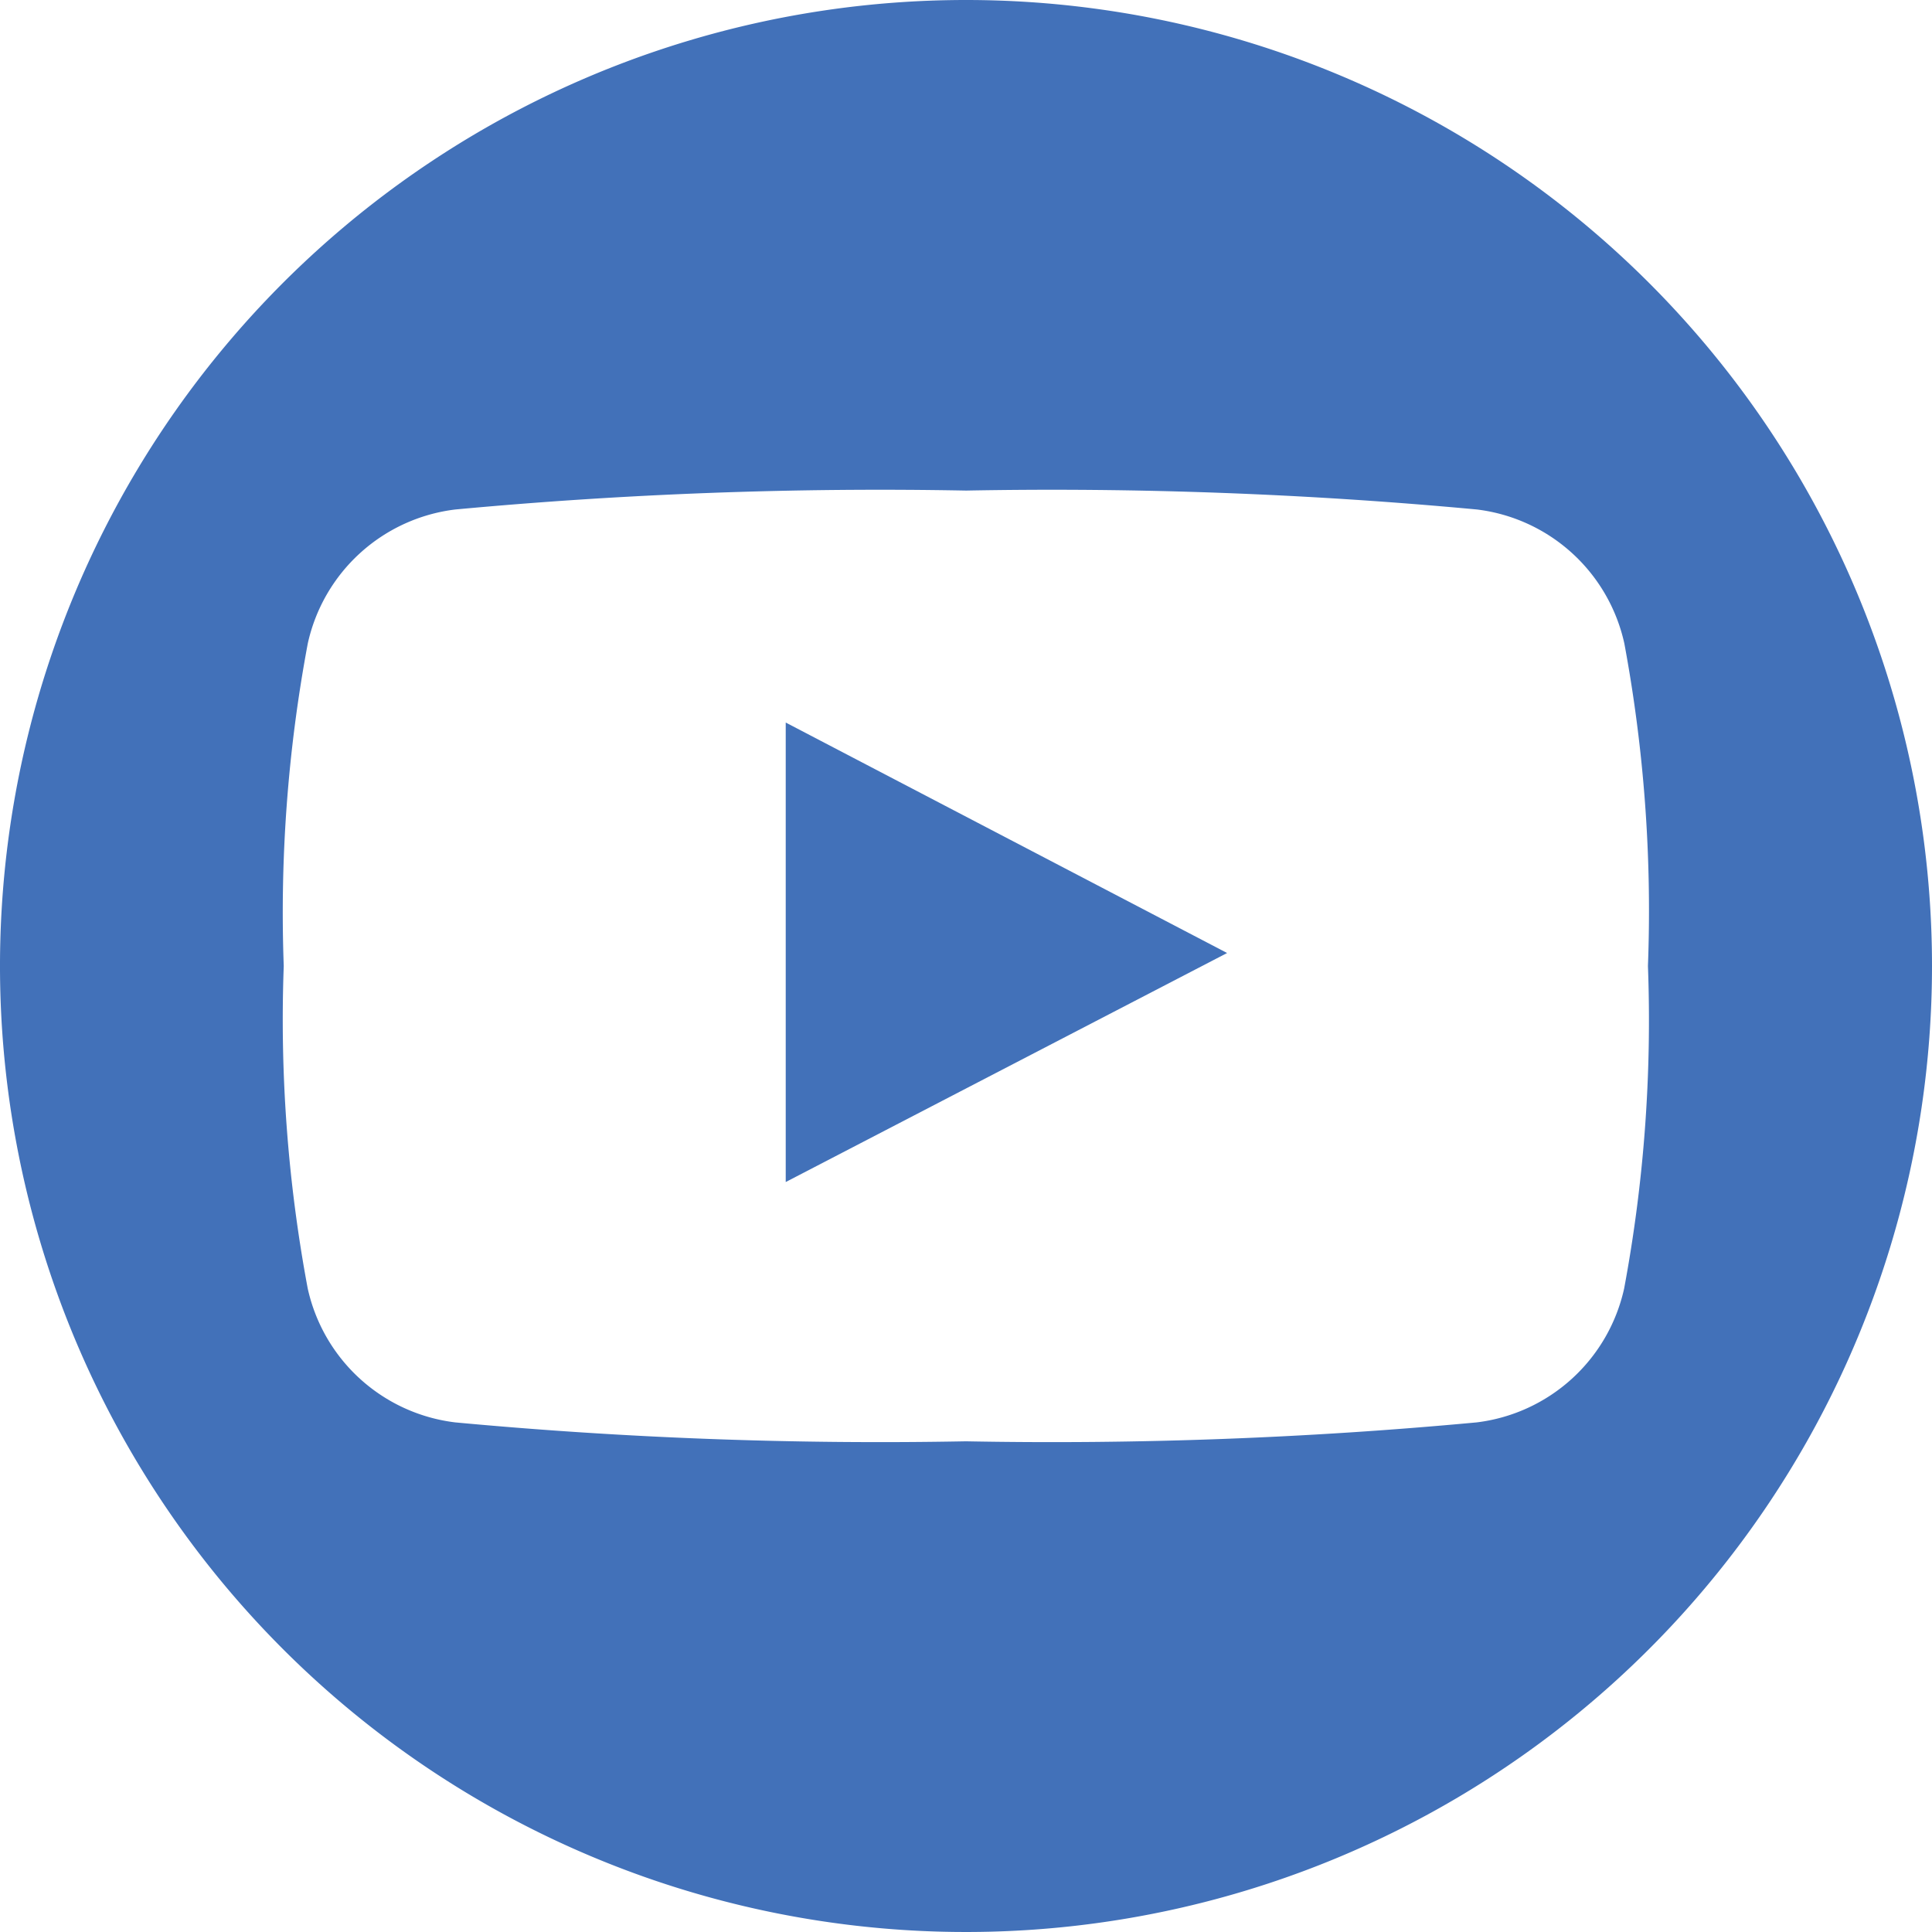 <svg id="Groupe_367" data-name="Groupe 367" xmlns="http://www.w3.org/2000/svg" width="30.64" height="30.64" viewBox="0 0 30.64 30.64">
  <path id="Tracé_448" data-name="Tracé 448" d="M39.969,44.051l7-3.632-7-3.655Z" transform="translate(-27.508 -25.305)" fill="#4271b9"/>
  <path id="Tracé_449" data-name="Tracé 449" d="M15.32,0A15.32,15.32,0,1,0,30.64,15.32,15.32,15.32,0,0,0,15.32,0ZM25.758,20.433a2.733,2.733,0,0,1-2.339,2.125,72.546,72.546,0,0,1-8.1.3,72.574,72.574,0,0,1-8.1-.3A2.731,2.731,0,0,1,4.88,20.433,23.159,23.159,0,0,1,4.5,15.32a23.158,23.158,0,0,1,.381-5.114A2.732,2.732,0,0,1,7.222,8.08a72.65,72.65,0,0,1,8.1-.3,72.619,72.619,0,0,1,8.1.3,2.732,2.732,0,0,1,2.339,2.126,23.156,23.156,0,0,1,.374,5.114A23.158,23.158,0,0,1,25.758,20.433Z" fill="#4271b9"/>
</svg>

